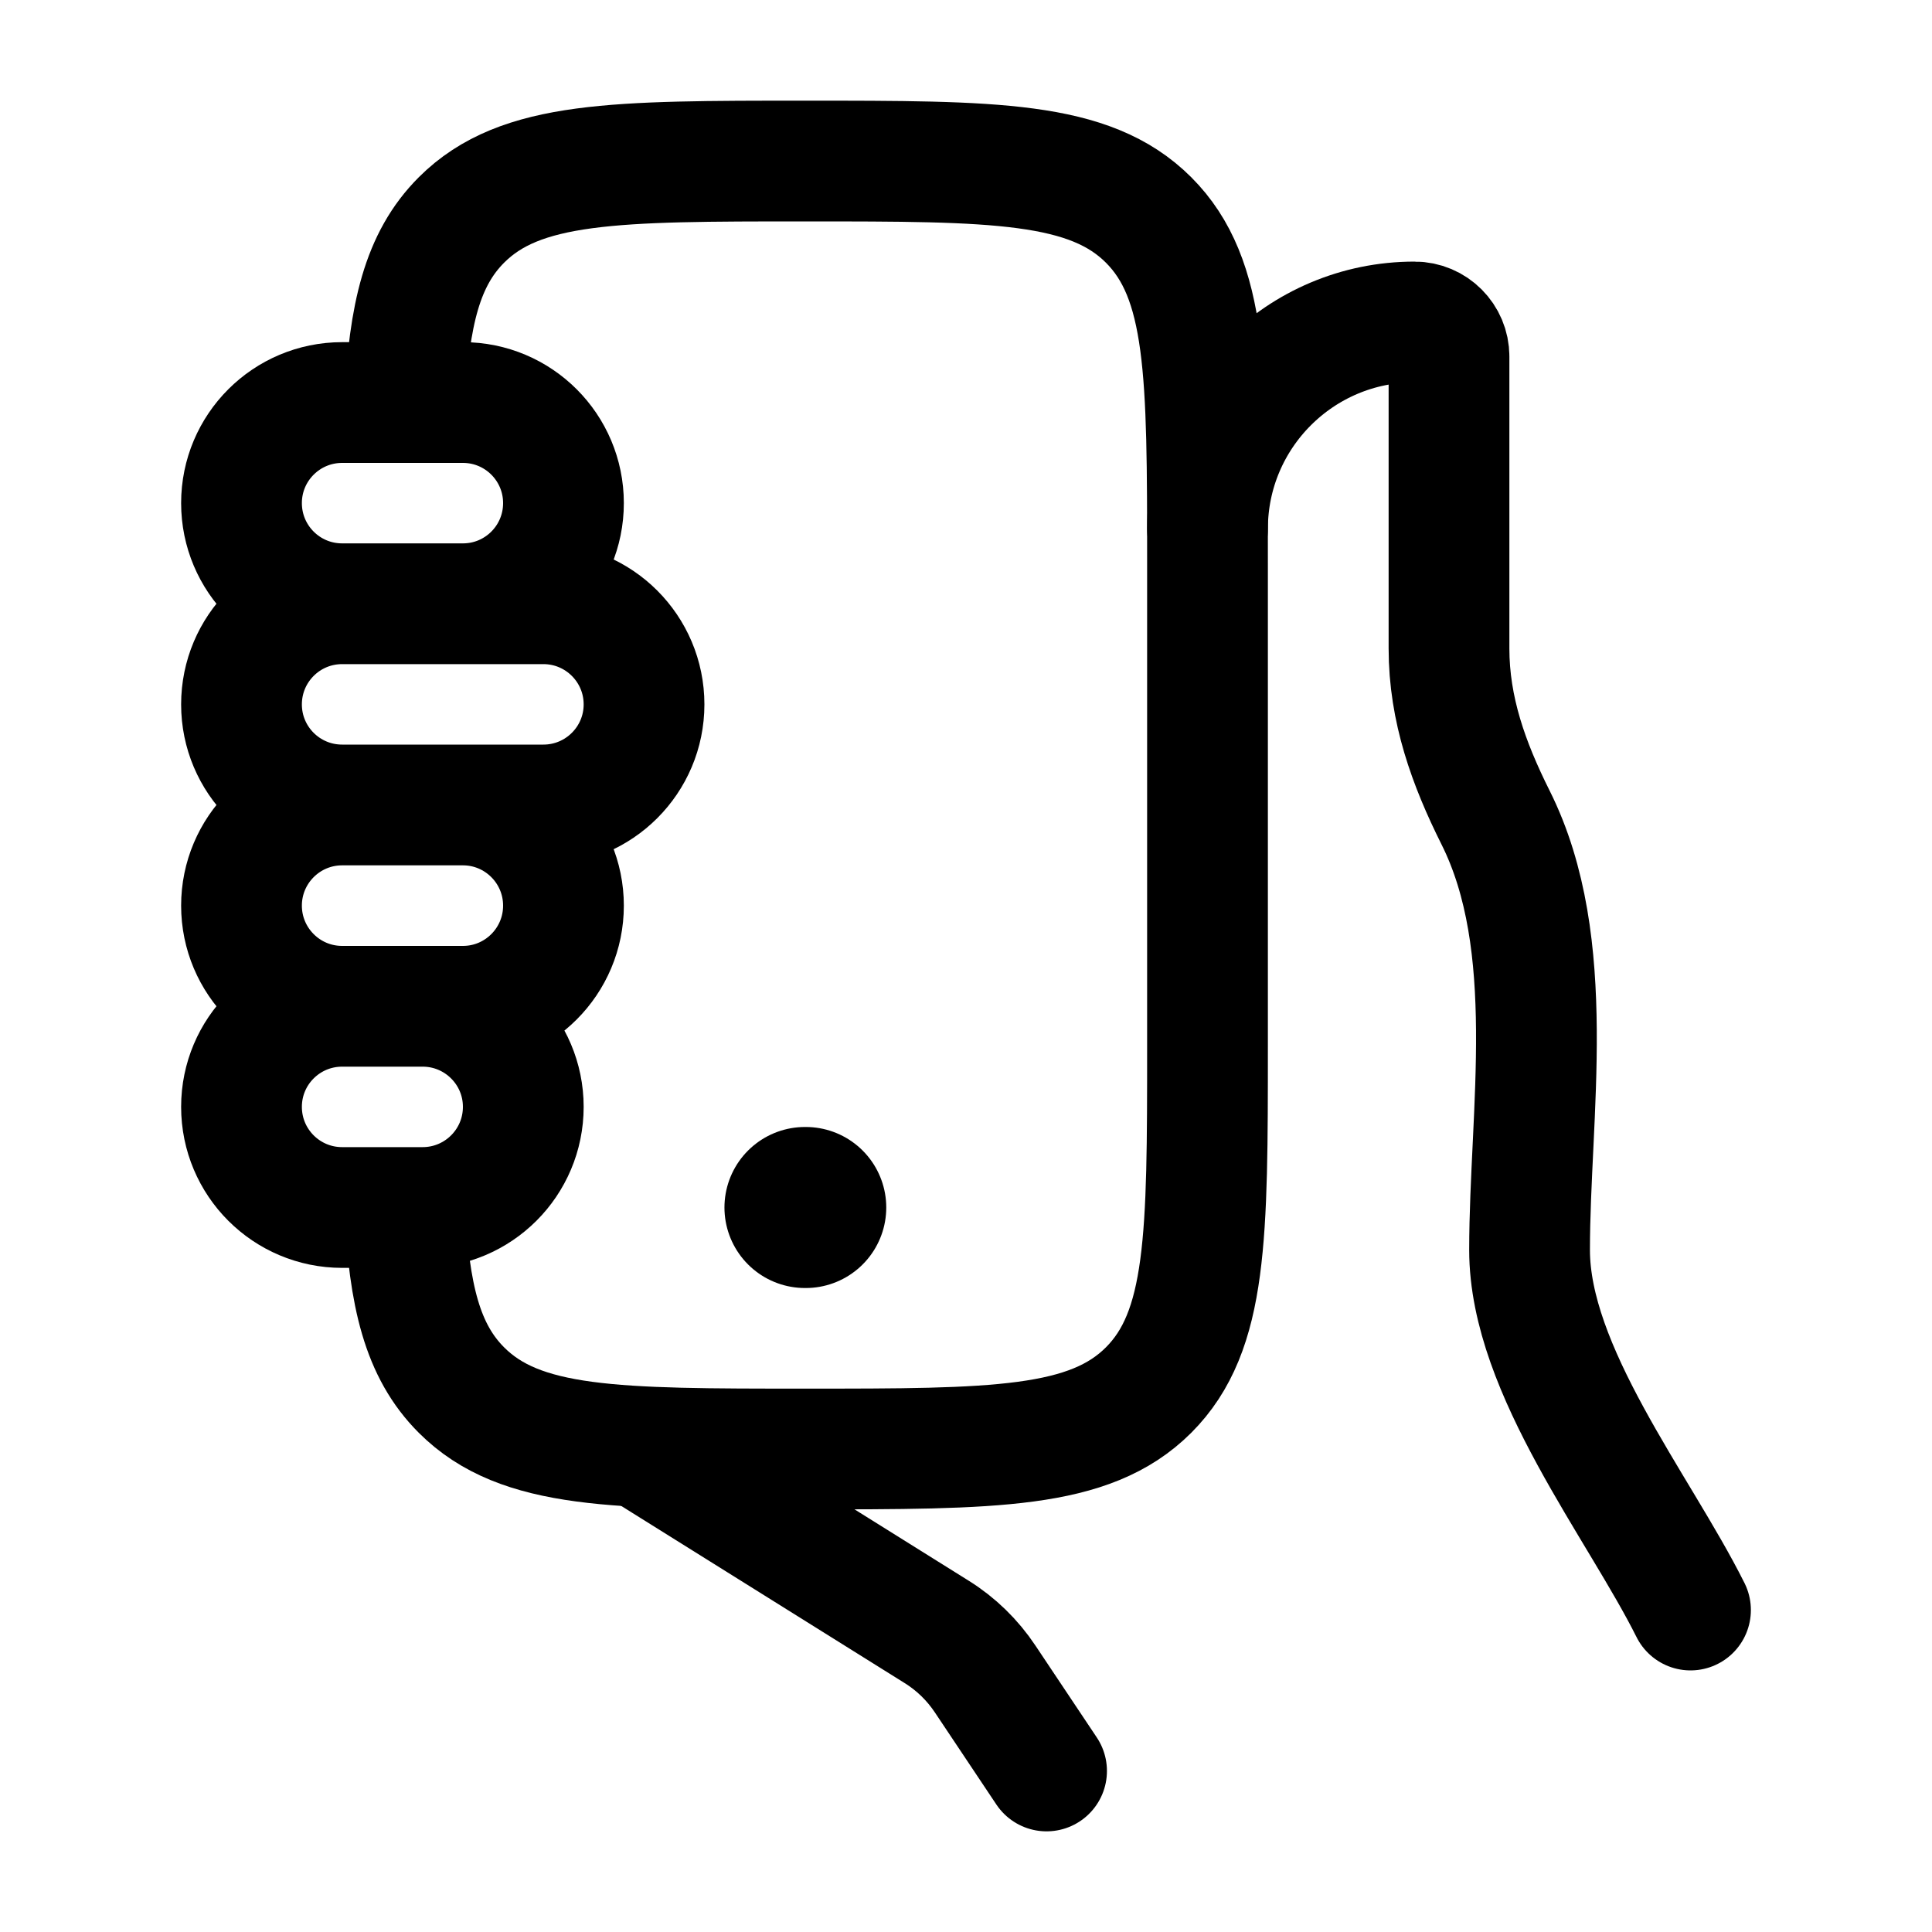 <svg width="20" height="20" viewBox="0 0 20 20" fill="none" xmlns="http://www.w3.org/2000/svg">
<g id="Frame">
<path id="Vector" d="M17.5 16.667C16.964 15.594 15.834 14.187 15.834 12.94C15.834 11.525 16.14 9.778 15.482 8.463C15.204 7.907 15 7.345 15 6.713V3.69C15 3.493 14.84 3.333 14.643 3.333C13.46 3.333 12.5 4.293 12.5 5.476M6.667 15L9.696 16.893C9.897 17.018 10.068 17.185 10.199 17.382L10.834 18.333" stroke="black" stroke-width="1.25" stroke-linecap="round"/>
<path id="Vector_2" d="M4.189 12.5C4.235 13.414 4.371 13.984 4.777 14.39C5.387 15 6.369 15 8.333 15C10.297 15 11.279 15 11.89 14.39C12.5 13.78 12.5 12.797 12.5 10.833V5.833C12.5 3.869 12.5 2.887 11.89 2.277C11.279 1.667 10.297 1.667 8.333 1.667C6.369 1.667 5.387 1.667 4.777 2.277C4.371 2.683 4.235 3.253 4.189 4.167" stroke="black" stroke-width="1.25" stroke-linejoin="round"/>
<path id="Vector_3" d="M3.542 6.25H4.792C5.367 6.25 5.833 5.784 5.833 5.208C5.833 4.633 5.367 4.167 4.792 4.167H3.542C2.966 4.167 2.5 4.633 2.5 5.208C2.5 5.784 2.966 6.25 3.542 6.25ZM3.542 6.25H5.625C6.2 6.25 6.667 6.716 6.667 7.292C6.667 7.867 6.2 8.333 5.625 8.333H3.542M3.542 6.25C2.966 6.25 2.5 6.716 2.5 7.292C2.5 7.867 2.966 8.333 3.542 8.333M3.542 8.333H4.792C5.367 8.333 5.833 8.8 5.833 9.375C5.833 9.95 5.367 10.417 4.792 10.417H3.542M3.542 8.333C2.966 8.333 2.5 8.8 2.5 9.375C2.5 9.95 2.966 10.417 3.542 10.417M3.542 10.417H4.375C4.95 10.417 5.417 10.883 5.417 11.458C5.417 12.034 4.95 12.5 4.375 12.5H3.542C2.966 12.5 2.5 12.034 2.5 11.458C2.5 10.883 2.966 10.417 3.542 10.417Z" stroke="black" stroke-width="1.25" stroke-linecap="round"/>
<path id="Vector_4" d="M8.333 12.5H8.341" stroke="black" stroke-width="1.667" stroke-linecap="round" stroke-linejoin="round"/>
</g>
</svg>
